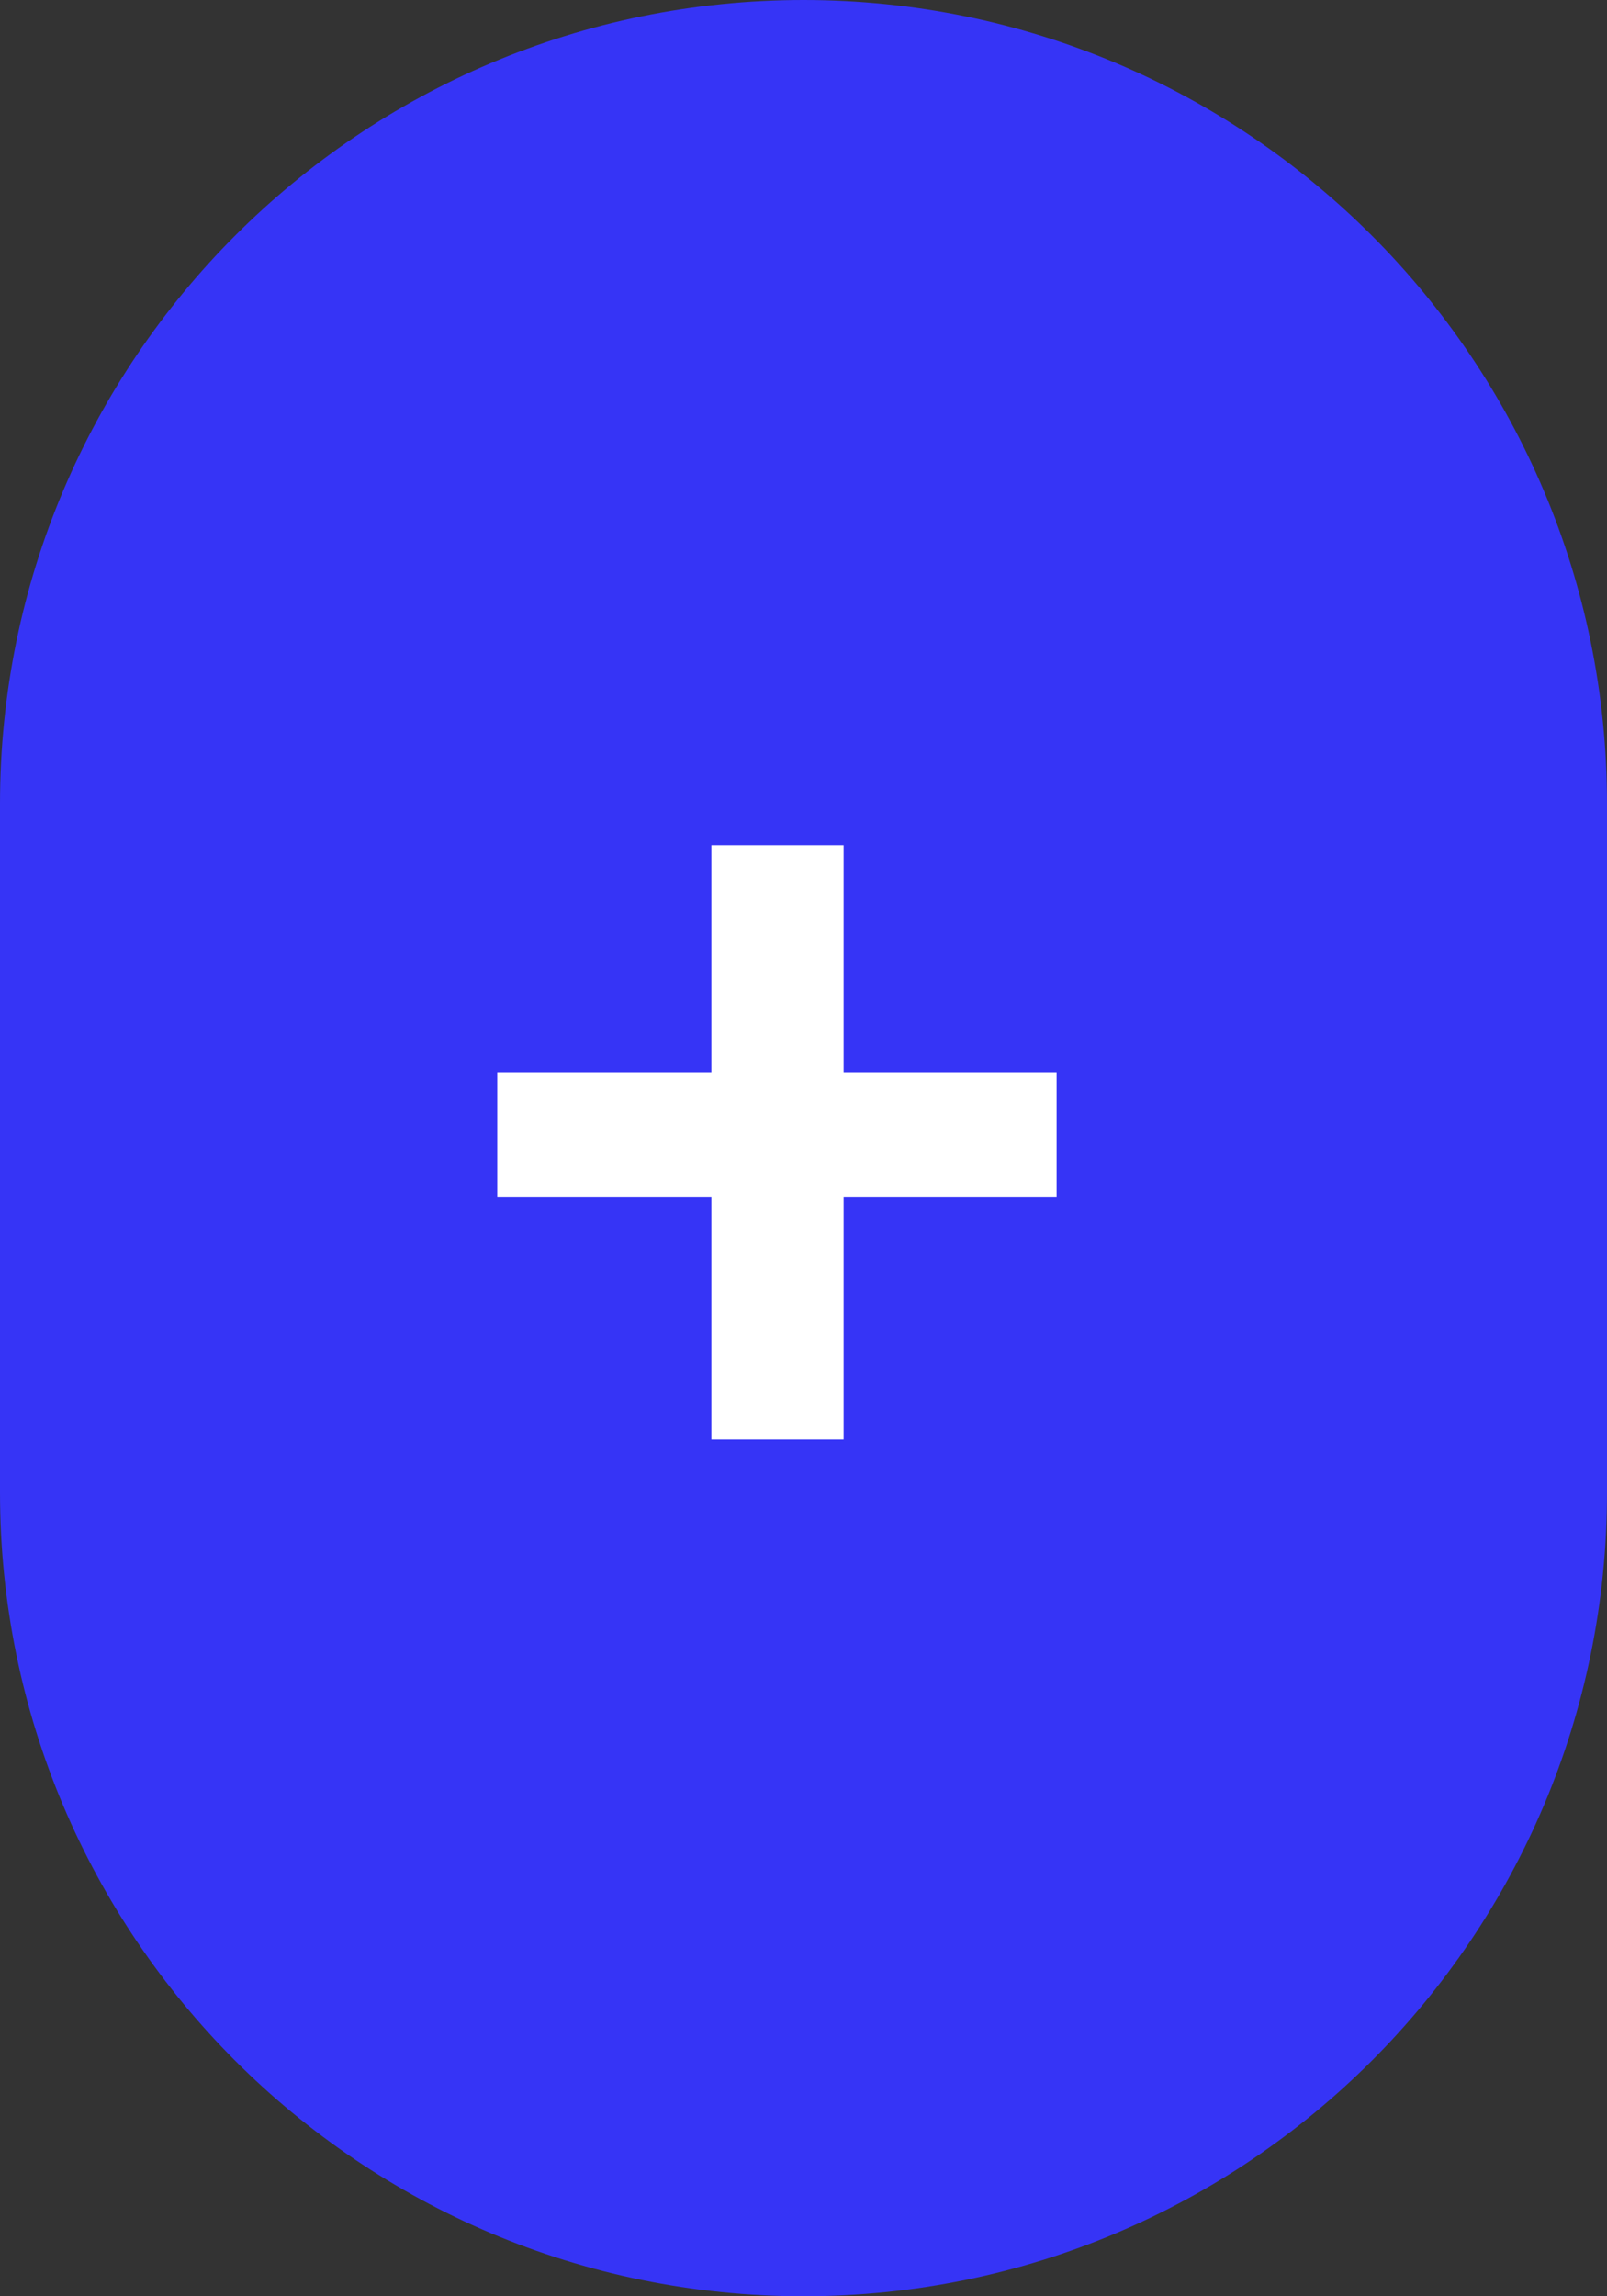 <svg width="28" height="40" viewBox="0 0 28 40" fill="none" xmlns="http://www.w3.org/2000/svg">
<rect x="0" y="0" width="28" height="40" fill="#333333" stroke="none"/>
<path d="M0 14C0 6.268 6.268 0 14 0V0C21.732 0 28 6.268 28 14V26C28 33.732 21.732 40 14 40V40C6.268 40 0 33.732 0 26V14Z" fill="#3634F6"/>
<path d="M14.699 18.678H18.41V20.846H14.699V25.074H12.395V20.846H8.664V18.678H12.395V14.723H14.699V18.678Z" fill="white"/>
</svg>
